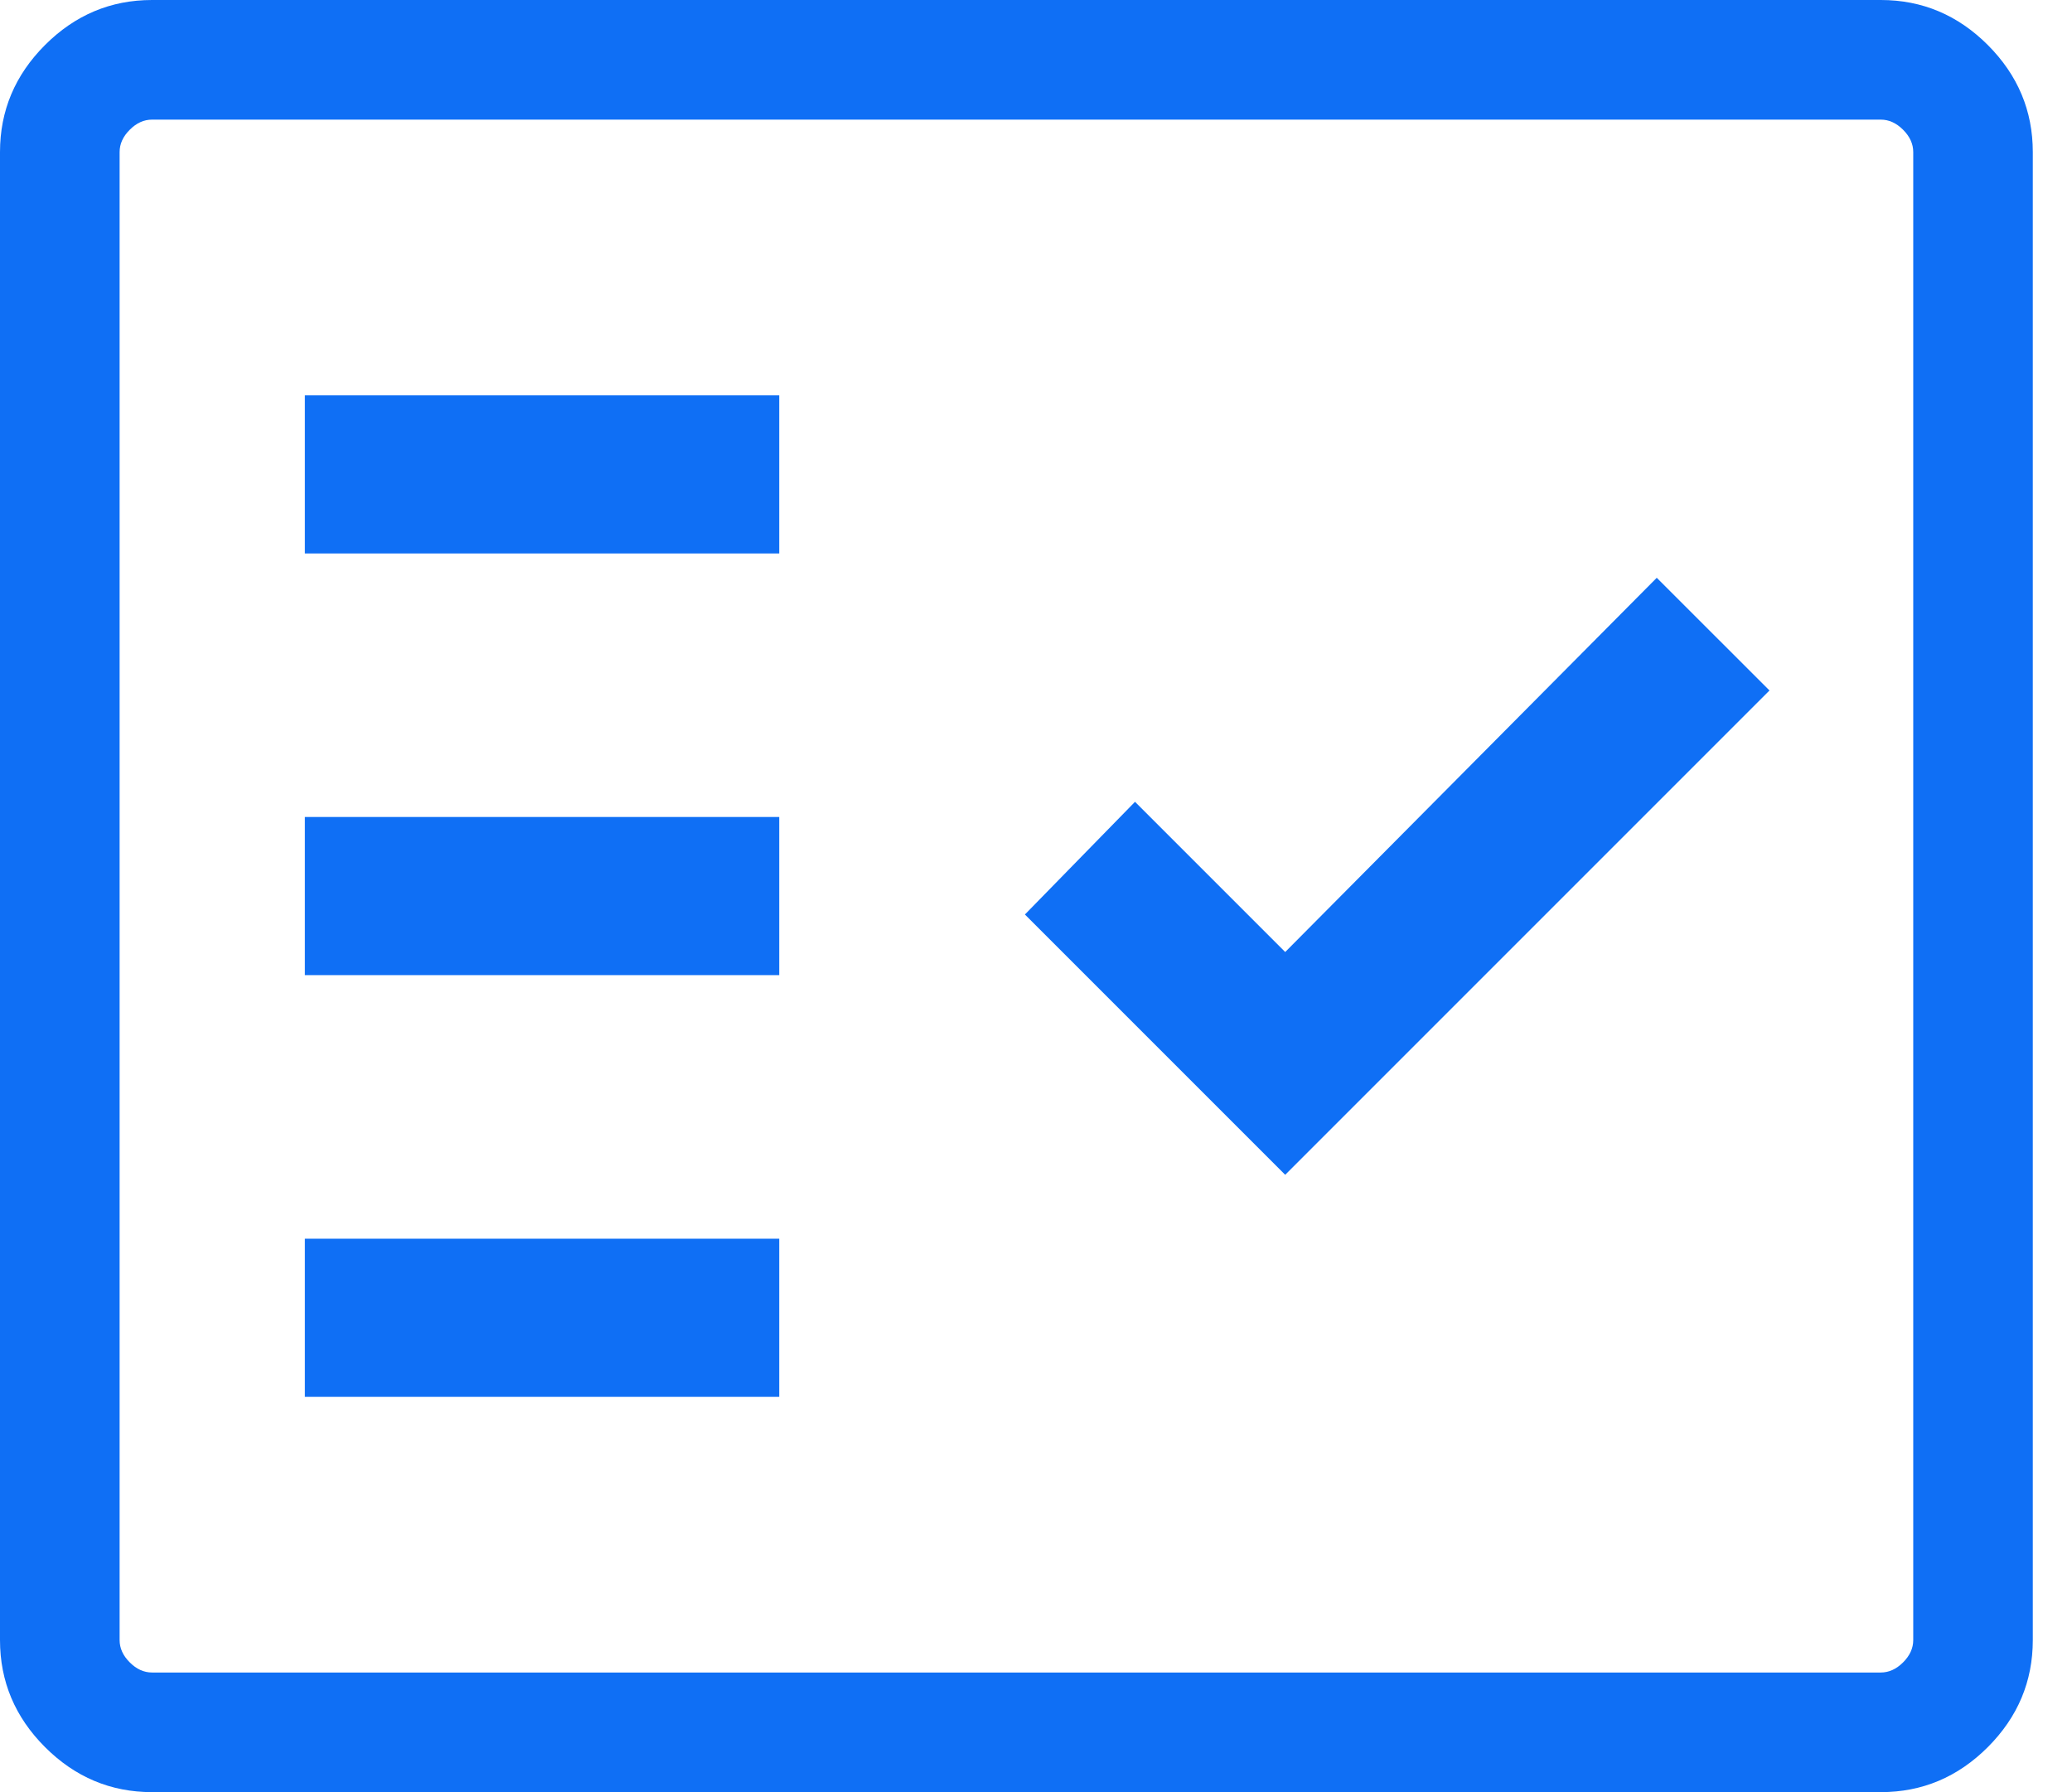 <svg width="37" height="32" viewBox="0 0 37 32" fill="none" xmlns="http://www.w3.org/2000/svg">
<path d="M2.715 32C1.977 32 1.34 31.732 0.804 31.196C0.268 30.66 0 30.023 0 29.285V2.715C0 1.977 0.268 1.34 0.804 0.804C1.34 0.268 1.977 0 2.715 0H33.586C34.324 0 34.961 0.268 35.497 0.804C36.032 1.34 36.3 1.977 36.3 2.715V29.285C36.3 30.023 36.032 30.66 35.497 31.196C34.961 31.732 34.324 32 33.586 32H2.715ZM2.715 29.864H33.586C33.73 29.864 33.863 29.804 33.984 29.683C34.104 29.563 34.165 29.43 34.165 29.285V2.715C34.165 2.57 34.104 2.437 33.984 2.317C33.863 2.196 33.73 2.136 33.586 2.136H2.715C2.57 2.136 2.437 2.196 2.317 2.317C2.196 2.437 2.136 2.57 2.136 2.715V29.285C2.136 29.43 2.196 29.563 2.317 29.683C2.437 29.804 2.57 29.864 2.715 29.864ZM5.444 24.941H13.915V22.118H5.444V24.941ZM22.95 20.977L31.598 12.329L29.585 10.317L22.95 16.999L20.268 14.317L18.302 16.329L22.95 20.977ZM5.444 17.412H13.915V14.588H5.444V17.412ZM5.444 9.882H13.915V7.059H5.444V9.882Z" fill="#0F6FF5"/>
</svg>
